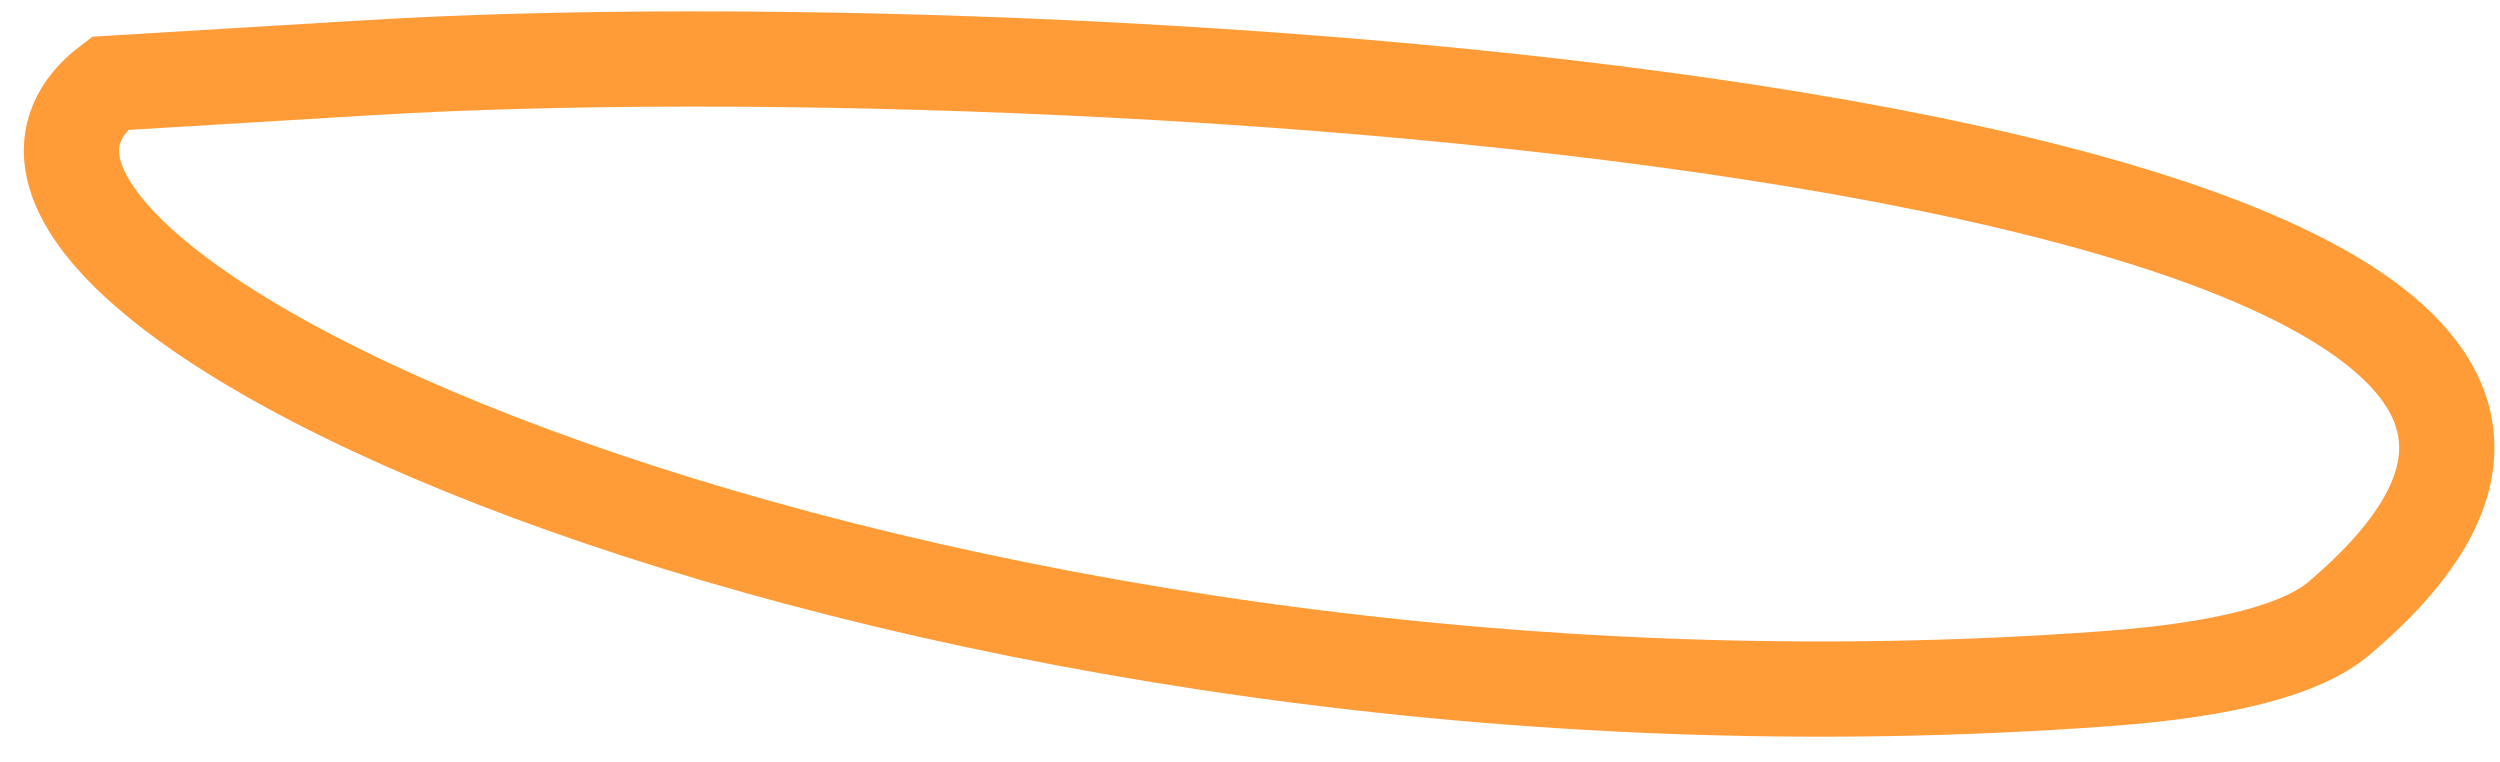 <?xml version="1.0" encoding="utf-8"?>
<svg xmlns="http://www.w3.org/2000/svg" fill="none" height="100%" overflow="visible" preserveAspectRatio="none" style="display: block;" viewBox="0 0 105 32" width="100%">
<g filter="url(#filter0_g_0_71037)" id="Vector 277">
<path d="M88.513 28.5C38.541 32.201 -6.127 11.634 4.609 3.5L15.532 2.841C46.492 0.973 121.918 5.942 98.237 25.972C96.76 27.221 93.689 28.117 88.513 28.5Z" stroke="#FF9C38" stroke-linecap="round" stroke-width="4"/>
</g>
<defs>
<filter color-interpolation-filters="sRGB" filterUnits="userSpaceOnUse" height="30.865" id="filter0_g_0_71037" width="104.165" x="0.8" y="0.277">
<feFlood flood-opacity="0" result="BackgroundImageFix"/>
<feBlend in="SourceGraphic" in2="BackgroundImageFix" mode="normal" result="shape"/>
<feTurbulence baseFrequency="0.294 0.294" numOctaves="3" seed="9445" type="fractalNoise"/>
<feDisplacementMap height="100%" in="shape" result="displacedImage" scale="0.4" width="100%" xChannelSelector="R" yChannelSelector="G"/>
<feMerge result="effect1_texture_0_71037">
<feMergeNode in="displacedImage"/>
</feMerge>
</filter>
</defs>
</svg>